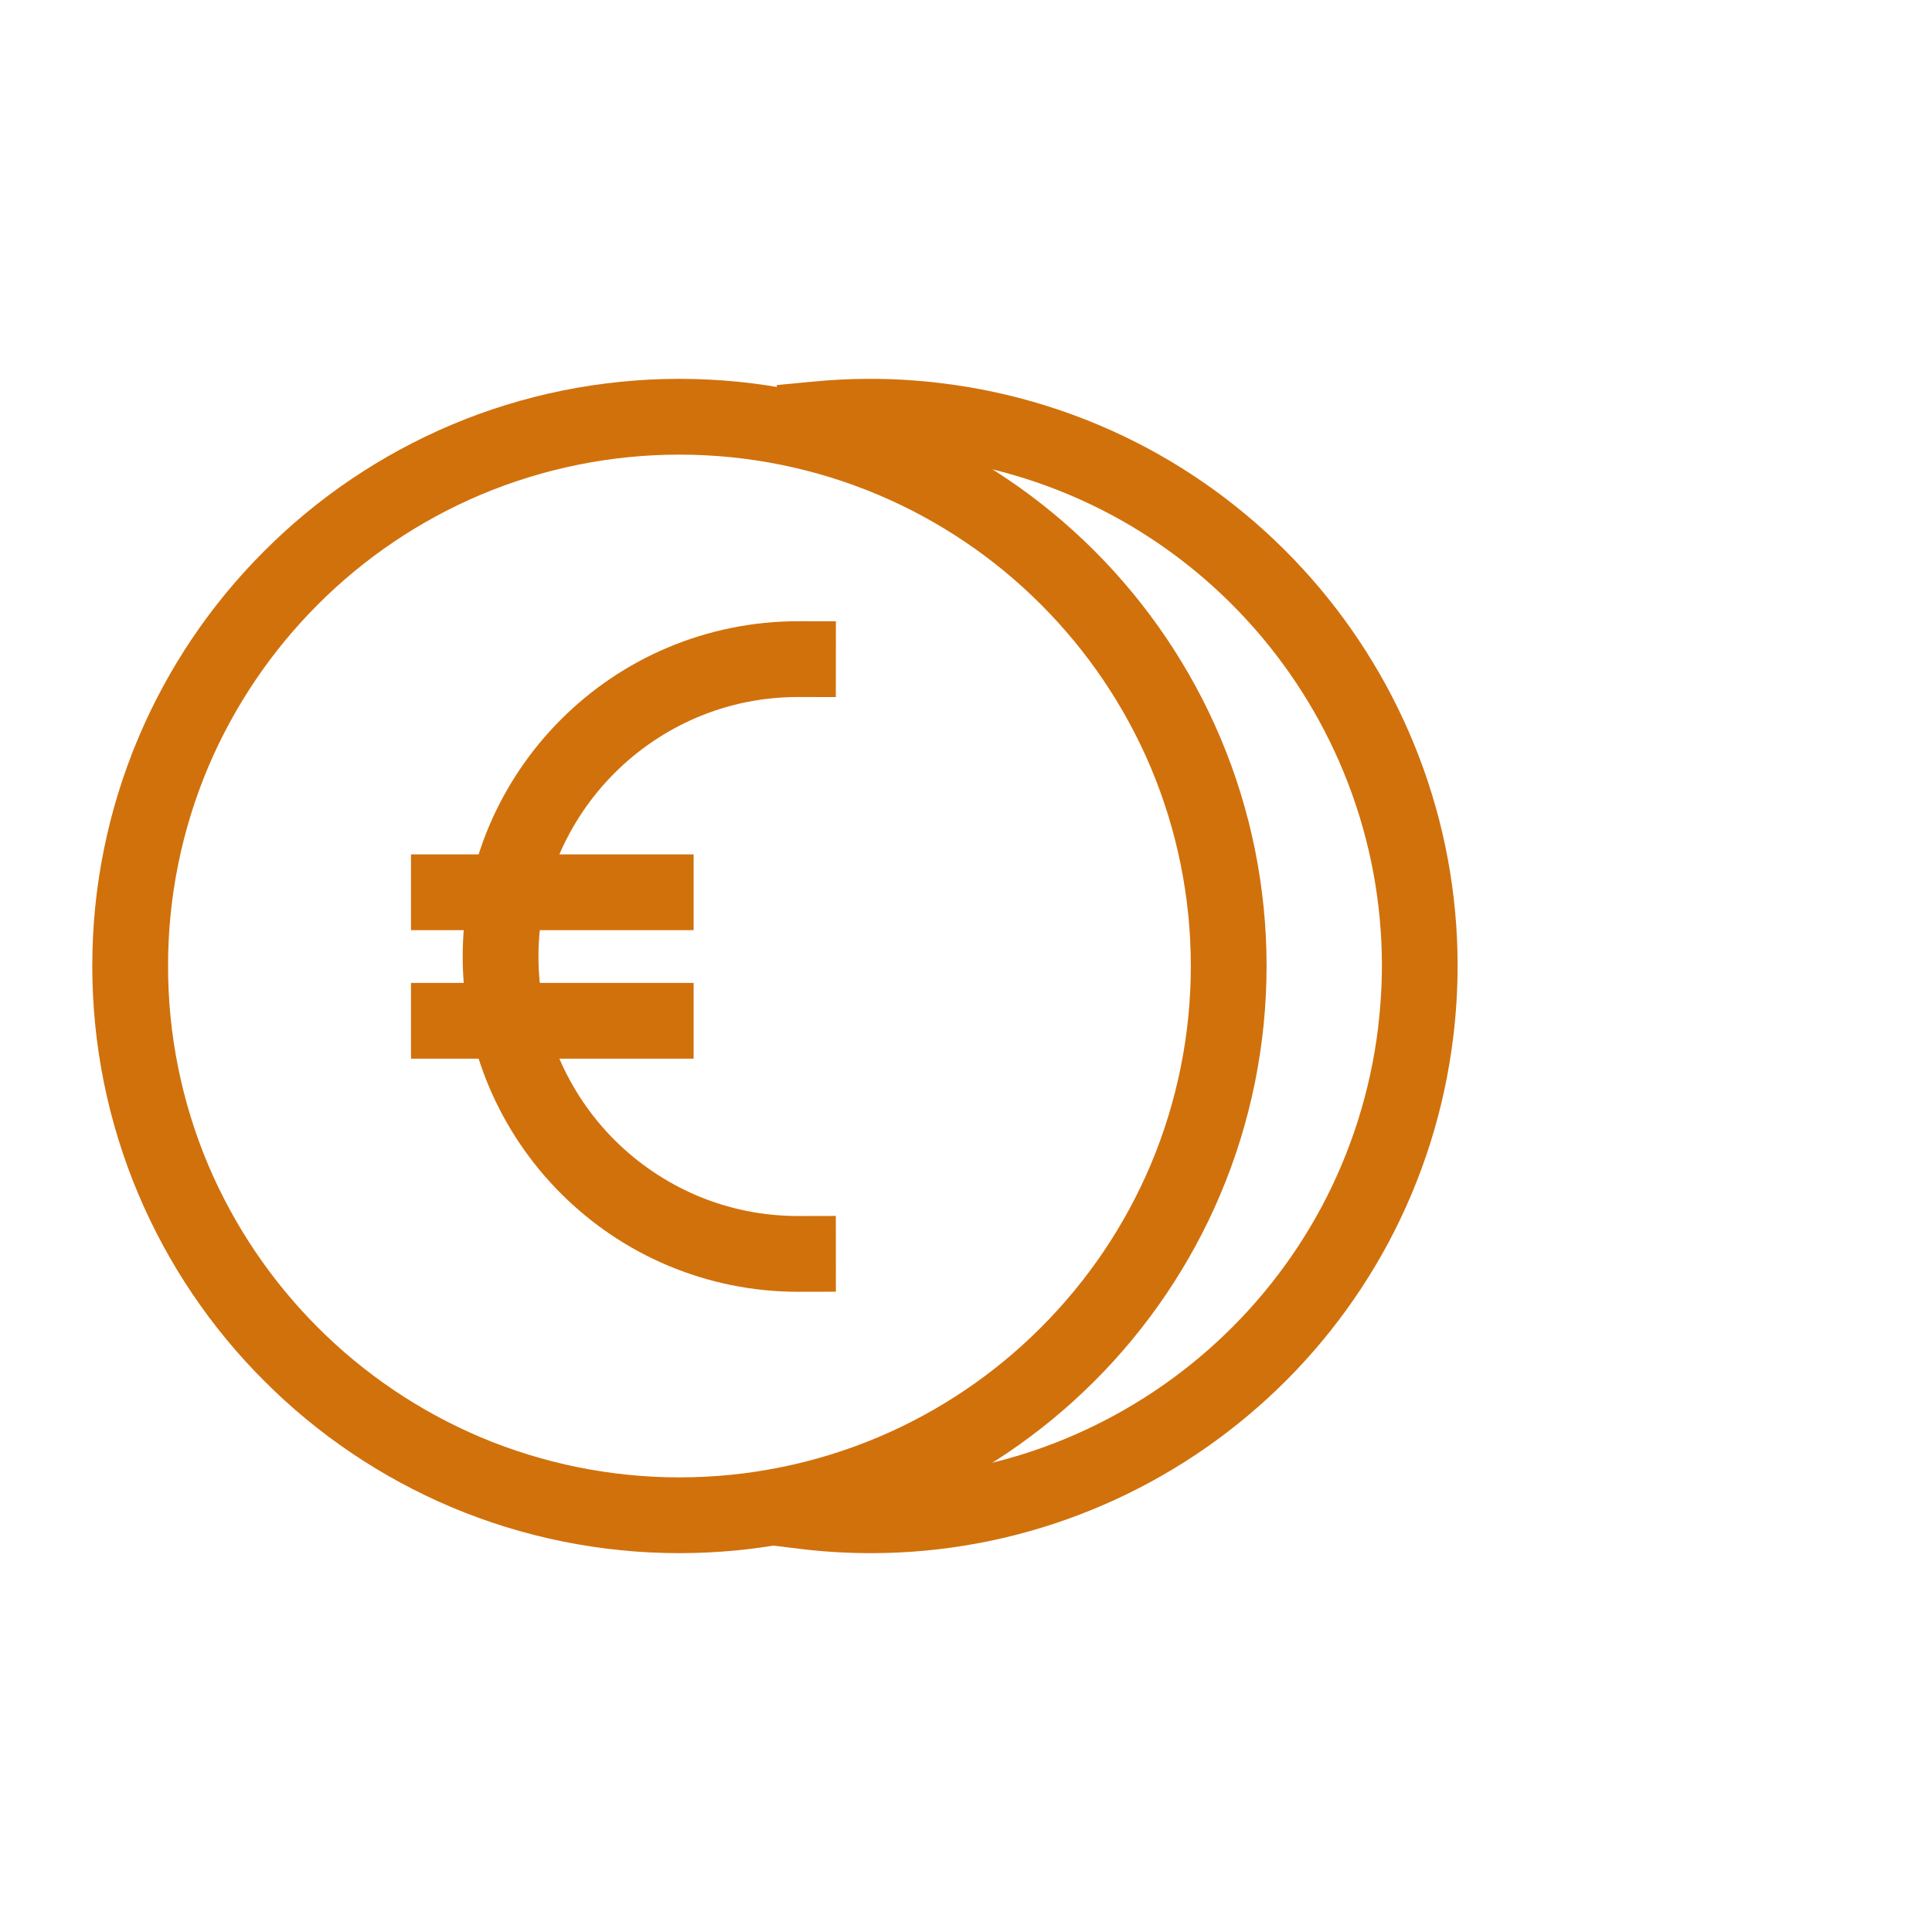 <?xml version="1.0" encoding="utf-8" ?>
<!DOCTYPE svg PUBLIC "-//W3C//DTD SVG 1.1//EN" "http://www.w3.org/Graphics/SVG/1.1/DTD/svg11.dtd">
<svg xmlns="http://www.w3.org/2000/svg" width="100pt" height="100pt" version="1.1" viewBox="0 0 100 100"><path d="m4.777 50c-0.004-4.062 0.809-8.082 2.391-11.824 1.527-3.609 3.738-6.891 6.516-9.66 2.766-2.773 6.047-4.984 9.656-6.516 3.742-1.582 7.766-2.391 11.828-2.391 4.059 0 8.082 0.809 11.824 2.391 3.609 1.531 6.887 3.742 9.66 6.516 2.769 2.769 4.984 6.051 6.512 9.66 1.582 3.738 2.394 7.762 2.394 11.824s-0.812 8.086-2.394 11.824c-1.527 3.609-3.742 6.891-6.512 9.66-2.773 2.773-6.051 4.984-9.66 6.516-3.742 1.582-7.766 2.391-11.824 2.391-4.062 0-8.086-0.809-11.828-2.391-3.609-1.531-6.891-3.742-9.656-6.516-2.777-2.769-4.988-6.051-6.516-9.66-1.582-3.738-2.394-7.762-2.391-11.824zm3.922 0c-0.004-3.539 0.703-7.039 2.078-10.297 1.336-3.144 3.262-6 5.676-8.414 2.414-2.418 5.273-4.344 8.414-5.676 3.262-1.375 6.762-2.082 10.301-2.082 3.535 0 7.039 0.707 10.293 2.082 3.148 1.332 6.004 3.258 8.418 5.676 2.414 2.414 4.344 5.269 5.676 8.414 1.375 3.258 2.082 6.758 2.082 10.297s-0.707 7.039-2.082 10.297c-1.332 3.144-3.262 6-5.676 8.414-2.414 2.418-5.269 4.344-8.418 5.676-3.254 1.375-6.758 2.082-10.293 2.082-3.539 0-7.039-0.707-10.301-2.082-3.141-1.332-6-3.258-8.414-5.676-2.414-2.414-4.34-5.269-5.676-8.414-1.375-3.258-2.082-6.758-2.078-10.297z" fill="#d1710c" fill-rule="evenodd"/><path d="m42.527 23.648-1.953 0.184-0.371-3.902 1.949-0.184c0.957-0.094 1.914-0.137 2.875-0.137 1.242 0 2.484 0.074 3.715 0.227 3.734 0.453 7.356 1.598 10.672 3.375 3.199 1.719 6.059 3.996 8.457 6.723 2.387 2.715 4.273 5.832 5.566 9.207 1.328 3.457 2.008 7.129 2.008 10.828 0 1.246-0.074 2.484-0.227 3.719-0.453 3.734-1.598 7.356-3.375 10.672-1.719 3.199-3.996 6.062-6.723 8.457-2.715 2.387-5.832 4.273-9.207 5.566-3.457 1.328-7.129 2.008-10.828 2.008-1.246 0-2.488-0.074-3.723-0.227l-1.945-0.238 0.477-3.891 1.945 0.238c1.078 0.129 2.16 0.195 3.246 0.195 3.219 0 6.418-0.59 9.426-1.746 2.938-1.129 5.656-2.773 8.02-4.852 2.375-2.086 4.359-4.582 5.856-7.367 1.547-2.887 2.543-6.039 2.941-9.289 0.129-1.078 0.199-2.16 0.199-3.246 0-3.219-0.594-6.414-1.75-9.422-1.129-2.941-2.773-5.66-4.852-8.023-2.086-2.375-4.582-4.359-7.367-5.856-2.887-1.547-6.039-2.543-9.289-2.941-1.078-0.129-2.16-0.195-3.242-0.195-0.836 0-1.672 0.039-2.5 0.117z" fill="#d1710c"/><path d="m41.301 62.941 1.961-0.004 0.004 3.922-1.961 0.004c-2.32 0-4.617-0.465-6.754-1.367-2.062-0.871-3.934-2.137-5.516-3.719-1.582-1.582-2.844-3.453-3.719-5.516-0.902-2.137-1.367-4.434-1.367-6.75 0-2.32 0.465-4.617 1.367-6.754 0.875-2.062 2.137-3.934 3.719-5.516 1.582-1.582 3.453-2.848 5.516-3.719 2.137-0.902 4.434-1.367 6.754-1.367l1.961 0.004-0.004 3.922-1.961-0.004c-1.793 0-3.57 0.355-5.219 1.055-1.598 0.676-3.047 1.656-4.273 2.883-1.227 1.223-2.203 2.676-2.883 4.269-0.695 1.652-1.055 3.43-1.055 5.227 0 1.793 0.359 3.57 1.055 5.223 0.68 1.594 1.656 3.047 2.883 4.273 1.227 1.223 2.676 2.203 4.273 2.879 1.648 0.699 3.426 1.055 5.219 1.055z" fill="#d1710c"/><path d="m33.941 44.223h1.961v3.922h-14.629v-3.922z" fill="#d1710c"/><path d="m33.941 50.875h1.961v3.922h-14.629v-3.922z" fill="#d1710c"/></svg>